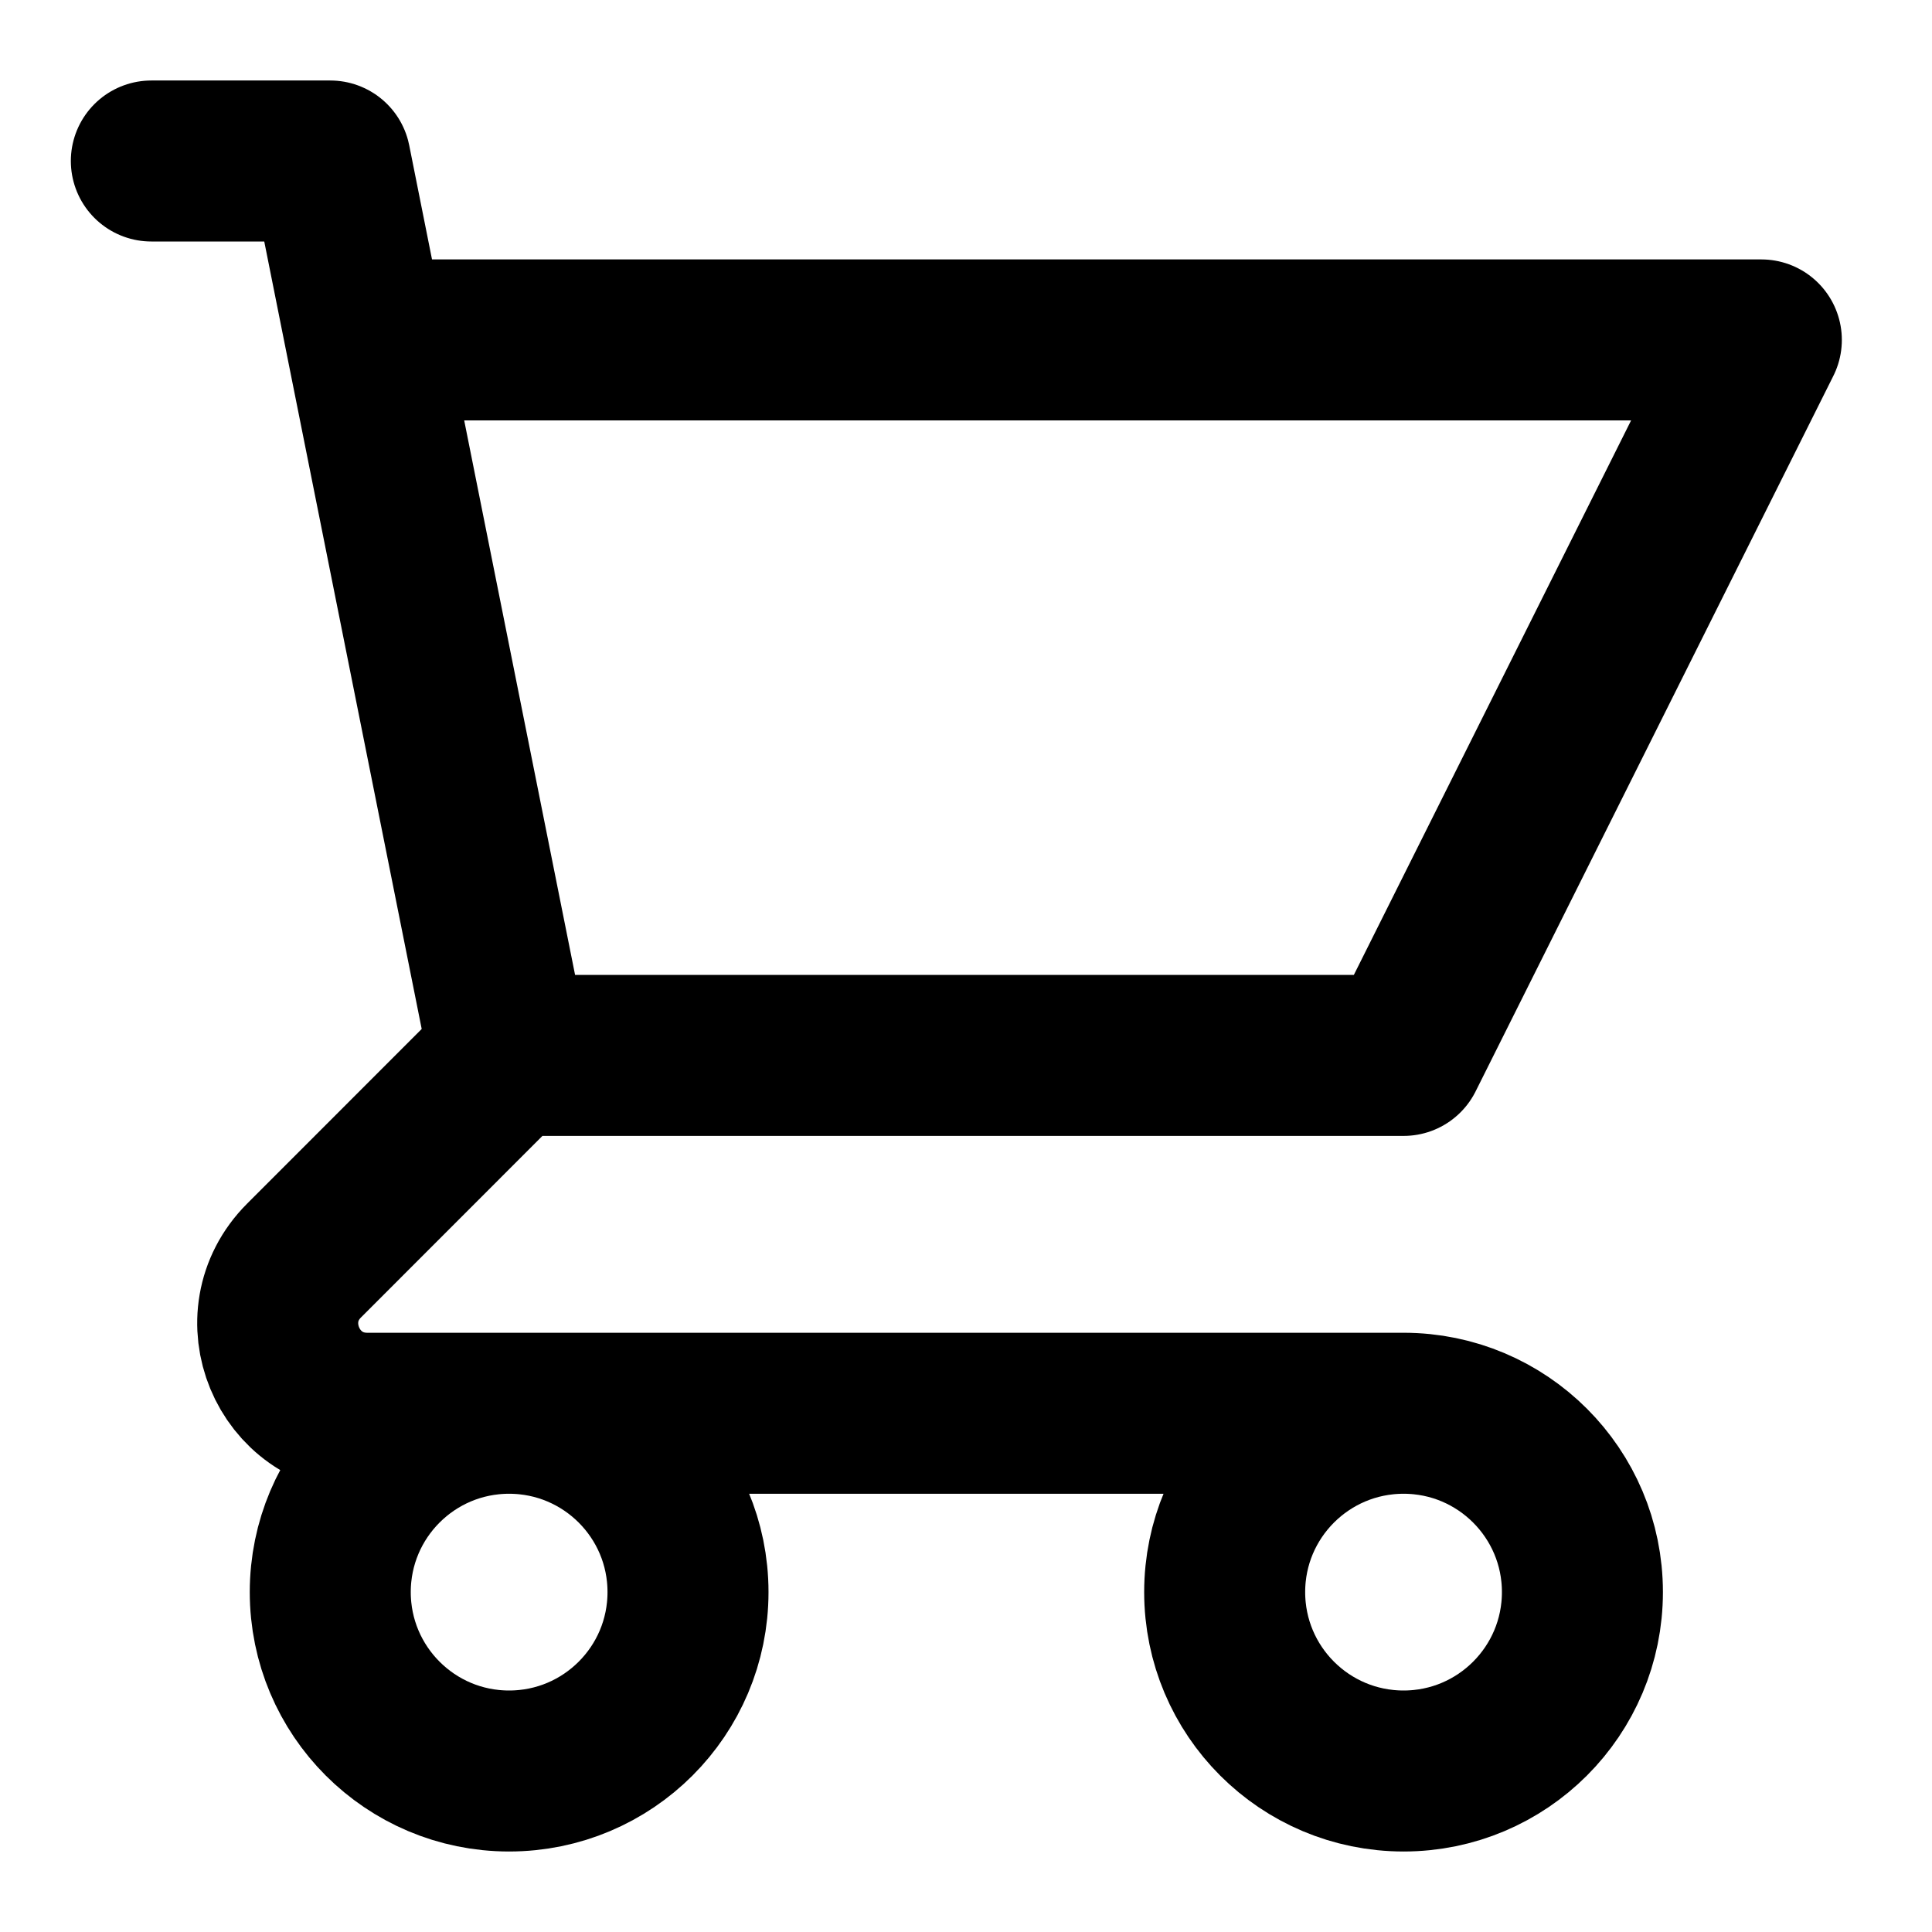 <svg width="18" height="18" viewBox="0 0 18 18" fill="none" xmlns="http://www.w3.org/2000/svg">
<path d="M1.41 1.5H3.077L3.41 3.167M4.743 9.833H13.077L16.41 3.167H3.41M4.743 9.833L3.41 3.167M4.743 9.833L2.833 11.744C2.308 12.269 2.68 13.167 3.422 13.167H13.077M13.077 13.167C12.156 13.167 11.41 13.913 11.41 14.833C11.41 15.754 12.156 16.5 13.077 16.5C13.997 16.5 14.743 15.754 14.743 14.833C14.743 13.913 13.997 13.167 13.077 13.167ZM6.41 14.833C6.41 15.754 5.664 16.5 4.743 16.5C3.823 16.5 3.077 15.754 3.077 14.833C3.077 13.913 3.823 13.167 4.743 13.167C5.664 13.167 6.41 13.913 6.41 14.833Z" stroke="black" stroke-width="1.5" stroke-linecap="round" stroke-linejoin="round"/>
</svg>

